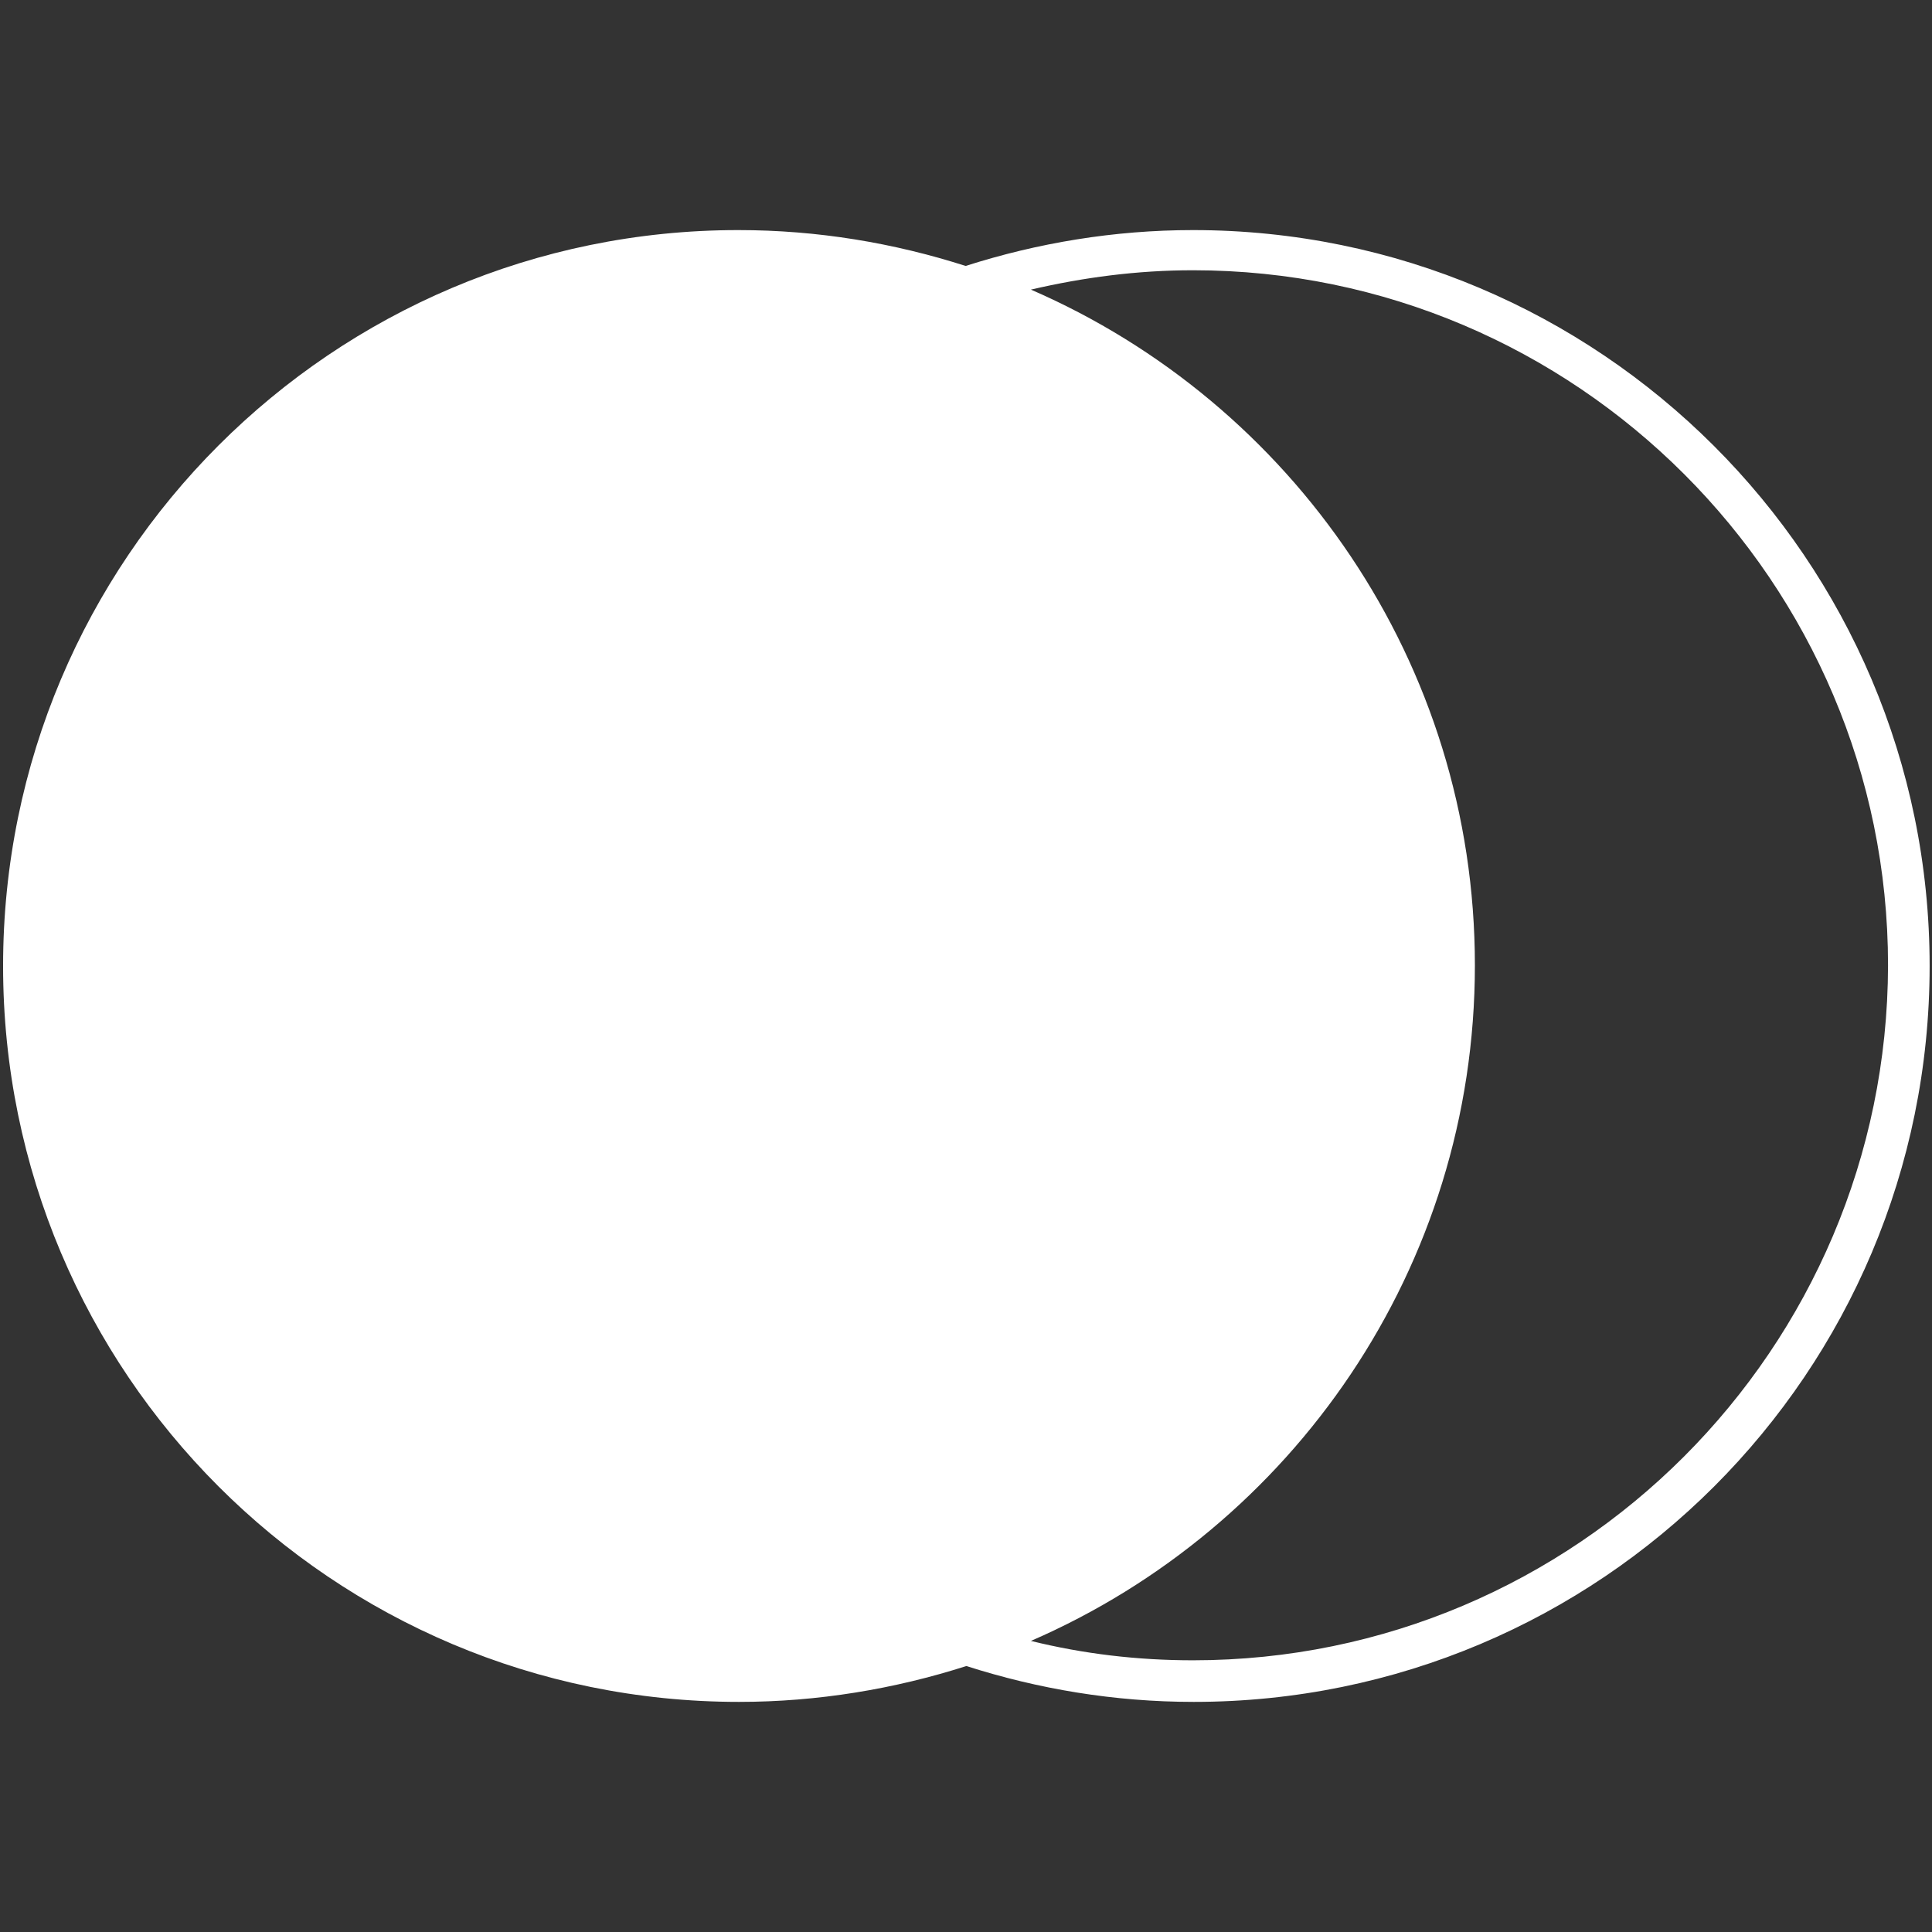 <svg xmlns="http://www.w3.org/2000/svg" xmlns:xlink="http://www.w3.org/1999/xlink" width="1080" zoomAndPan="magnify" viewBox="0 0 810 810" height="1080" preserveAspectRatio="xMidYMid meet" version="1.0"><rect x="0" y="0" width="810" height="810" fill="#333333" stroke="none"/><defs><clipPath id="810ee17e2c"><path d="M 1 96.465 L 810 96.465 L 810 713.715 L 1 713.715 Z M 1 96.465 " clip-rule="nonzero"/></clipPath></defs><g clip-path="url(#810ee17e2c)"><path fill="#ffffff" d="M 500.176 96.465 C 467.098 96.465 434.922 101.875 404.848 111.5 C 374.777 101.875 342.902 96.465 309.523 96.465 C 139.32 96.465 1.293 234.492 1.293 404.996 C 1.293 575.5 139.32 713.527 309.824 713.527 C 342.902 713.527 375.078 708.113 405.148 698.492 C 435.223 708.113 467.098 713.527 500.477 713.527 C 670.98 713.527 809.008 575.5 809.008 404.996 C 809.008 234.492 670.379 96.465 500.176 96.465 Z M 500.176 696.086 C 476.719 696.086 454.168 693.379 432.215 687.965 C 541.676 640.453 618.355 531.594 618.355 404.695 C 618.355 277.793 541.676 168.934 432.215 121.422 C 454.168 116.312 476.719 113.305 500.176 113.305 C 660.758 113.305 791.566 244.113 791.566 404.695 C 791.266 565.574 660.758 696.086 500.176 696.086 Z M 500.176 696.086 " fill-opacity="1" fill-rule="nonzero"/></g></svg>